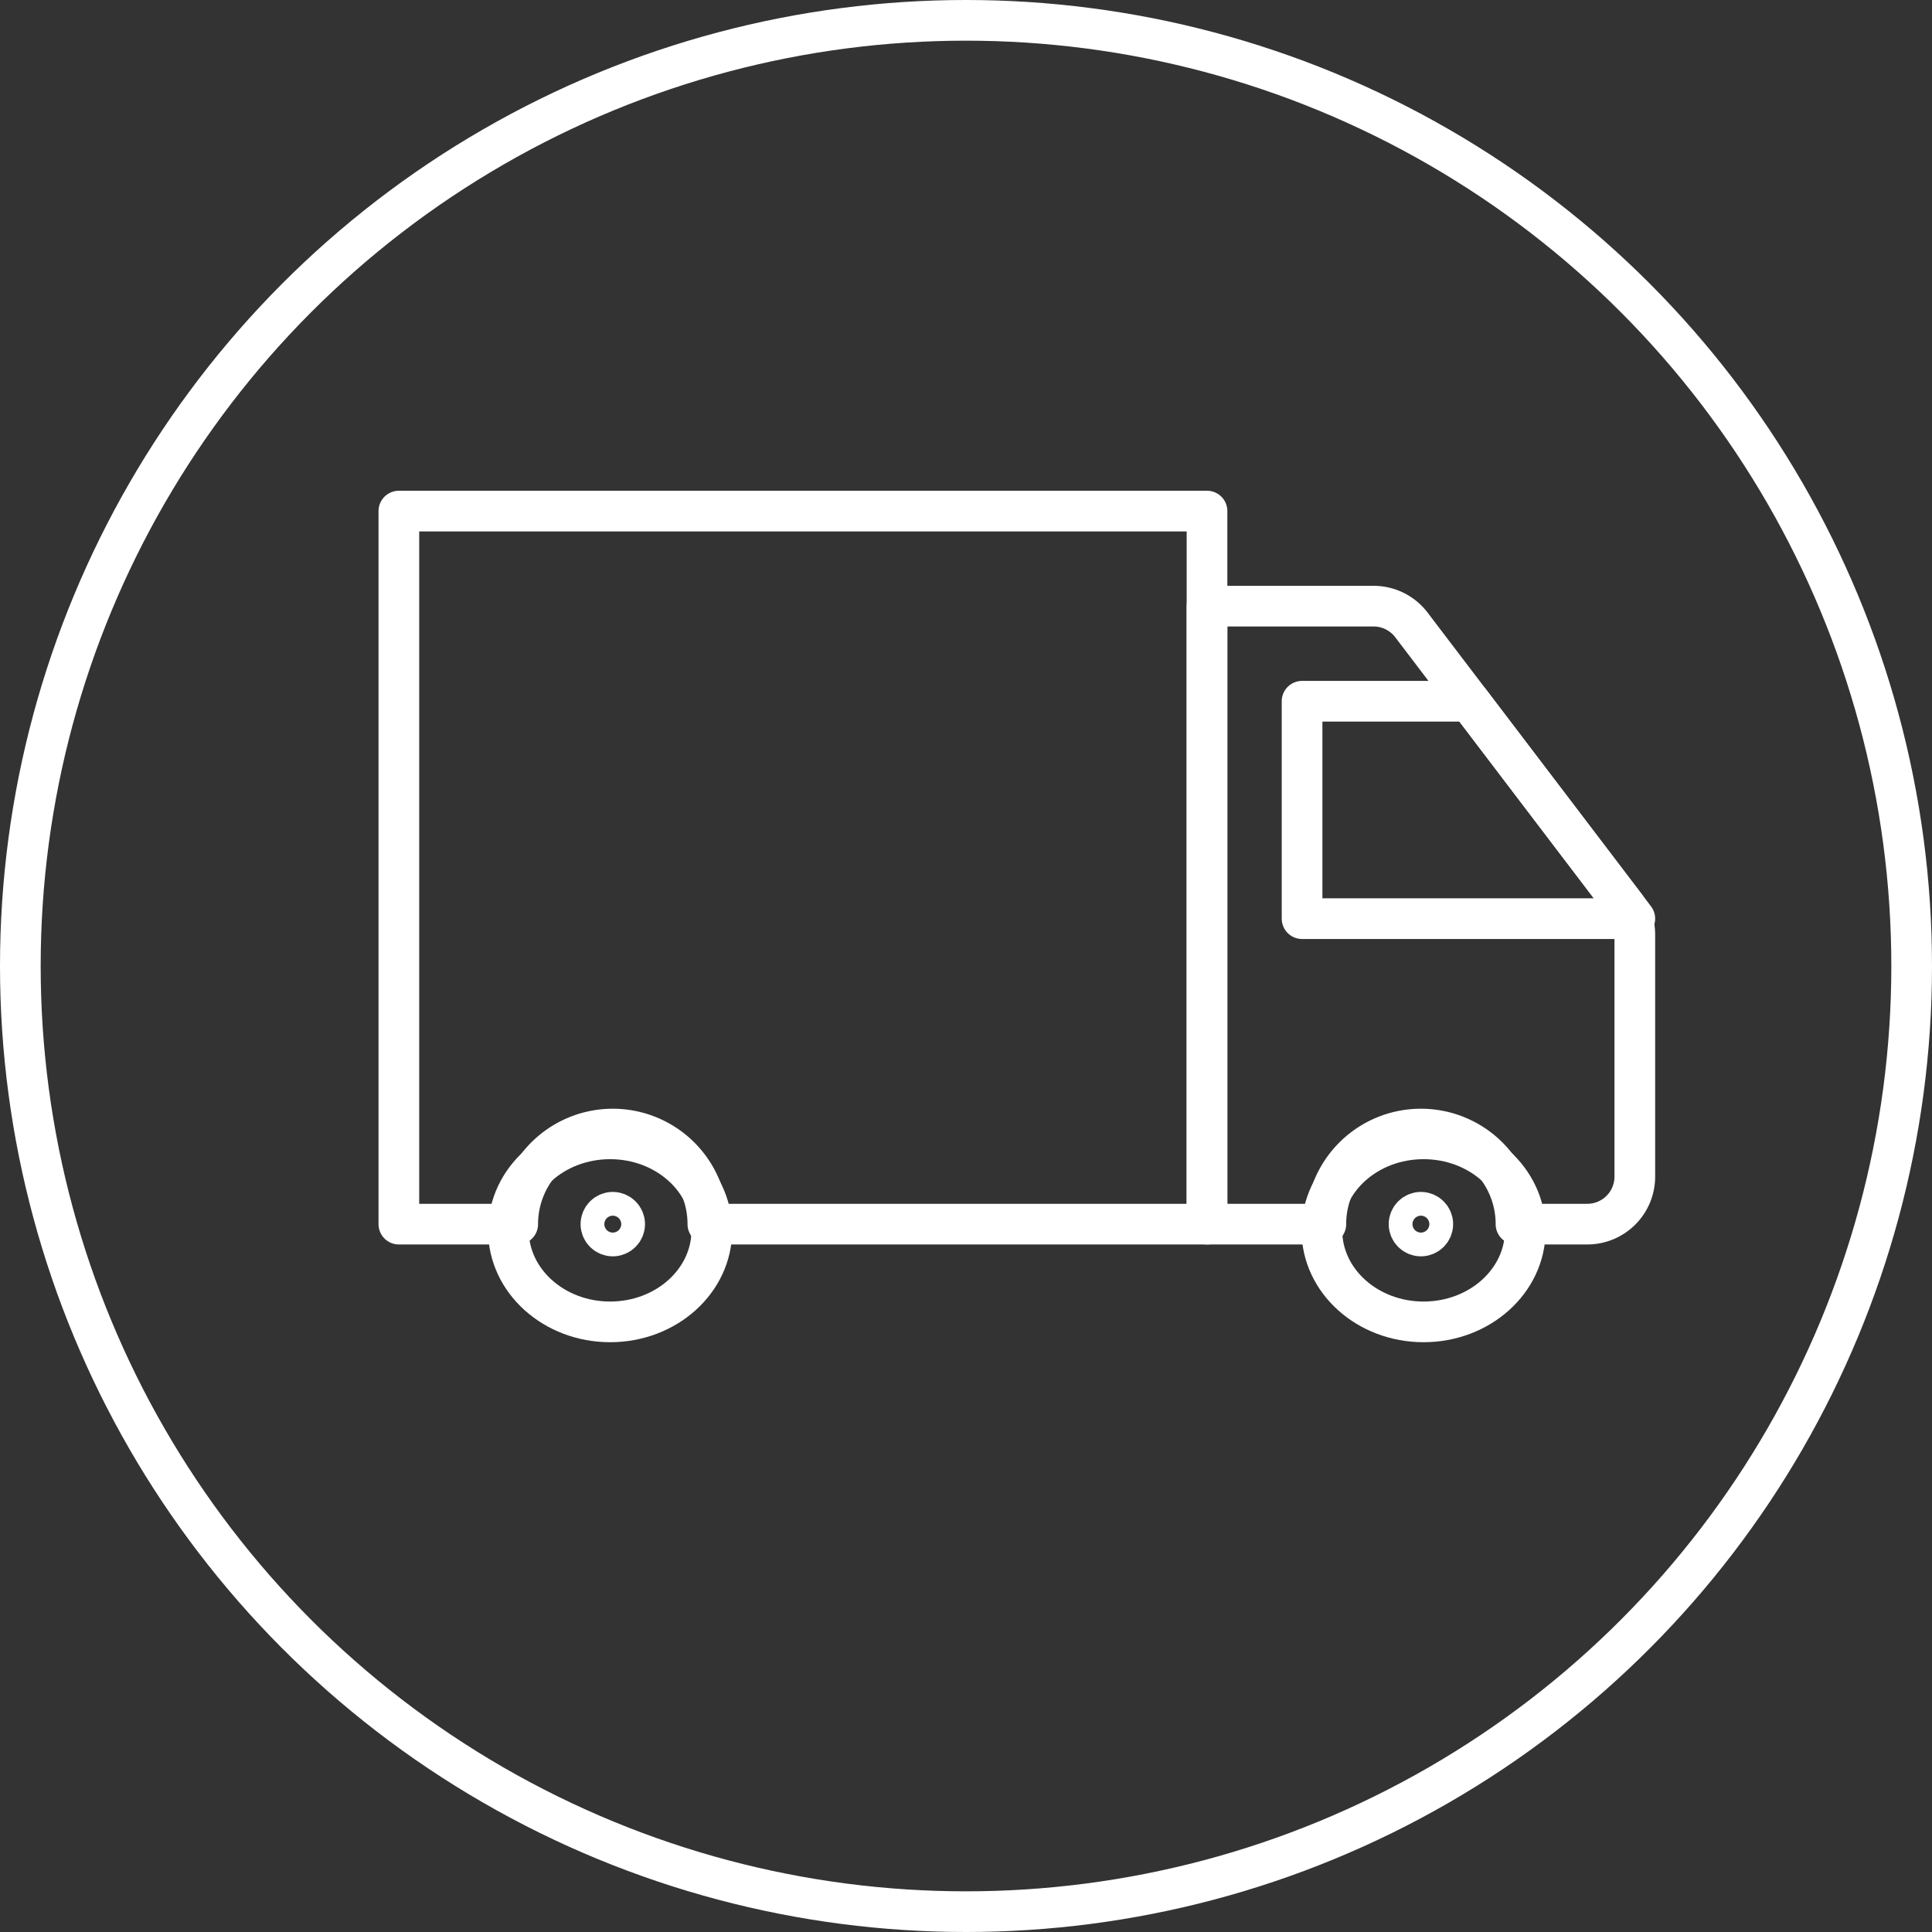 <?xml version="1.0" encoding="UTF-8"?> <svg xmlns="http://www.w3.org/2000/svg" width="95" height="95" viewBox="0 0 95 95"><rect x="0" y="0" width="95" height="95" fill="#333333" stroke="none"/><g transform="translate(-510 -1363)"><g transform="translate(510 1363)" fill="none" stroke="#fff" stroke-width="2"><circle cx="47.5" cy="47.5" r="47.5" stroke="none"></circle><circle cx="47.5" cy="47.5" r="46.5" fill="none"></circle></g><g transform="translate(216.613 1264.131)"><g transform="translate(318.844 154.387)"><ellipse cx="5" cy="4.5" rx="5" ry="4.5" transform="translate(-0.456 0.481)" fill="none" stroke="#fff" stroke-linecap="round" stroke-linejoin="round" stroke-width="2"></ellipse><circle cx="0.584" cy="0.584" r="0.584" transform="translate(4.091 4.091)" fill="none" stroke="#fff" stroke-linecap="round" stroke-linejoin="round" stroke-width="2"></circle></g><g transform="translate(358.581 154.387)"><ellipse cx="5" cy="4.5" rx="5" ry="4.5" transform="translate(-0.194 0.481)" fill="none" stroke="#fff" stroke-linecap="round" stroke-linejoin="round" stroke-width="2"></ellipse><circle cx="0.584" cy="0.584" r="0.584" transform="translate(4.091 4.091)" fill="none" stroke="#fff" stroke-linecap="round" stroke-linejoin="round" stroke-width="2"></circle></g><path d="M367.561,142.738l-10.509-13.816a2.338,2.338,0,0,0-1.861-.922H347v30.387h5.844a4.675,4.675,0,1,1,9.35,0H365.7a2.337,2.337,0,0,0,2.337-2.337v-11.9A2.34,2.34,0,0,0,367.561,142.738Z" transform="translate(5.737 0.675)" fill="none" stroke="#fff" stroke-linecap="round" stroke-linejoin="round" stroke-width="2"></path><path d="M359.231,132H351v10.691h16.362Z" transform="translate(6.412 1.35)" fill="none" stroke="#fff" stroke-linecap="round" stroke-linejoin="round" stroke-width="2"></path><path d="M313,124v35.062h5.844a4.675,4.675,0,1,1,9.35,0h24.544V124Z" transform="translate(0 0)" fill="none" stroke="#fff" stroke-linecap="round" stroke-linejoin="round" stroke-width="2"></path></g></g></svg> 